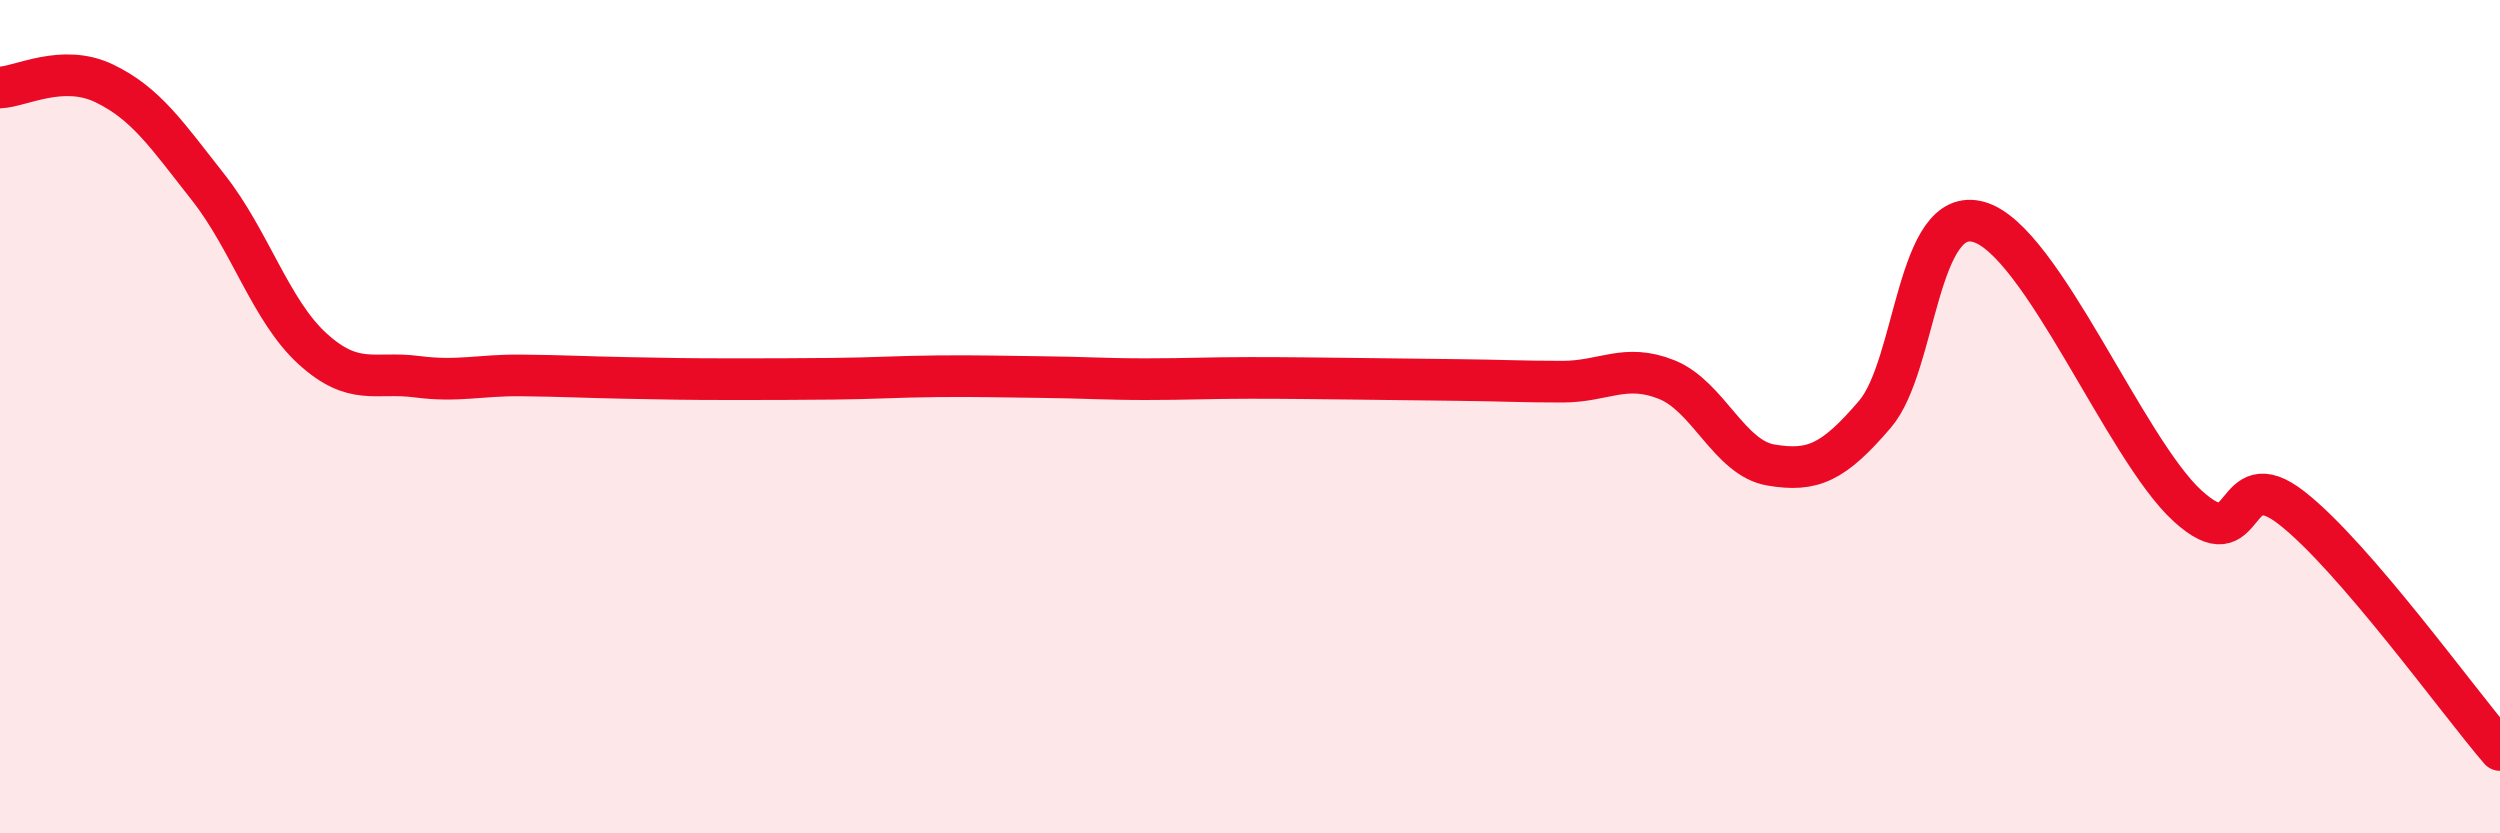 
    <svg width="60" height="20" viewBox="0 0 60 20" xmlns="http://www.w3.org/2000/svg">
      <path
        d="M 0,2.1 C 0.5,2.08 1.5,1.52 2.5,2 C 3.5,2.48 4,3.23 5,4.5 C 6,5.77 6.5,7.46 7.5,8.37 C 8.5,9.28 9,8.91 10,9.04 C 11,9.17 11.5,9 12.5,9.01 C 13.5,9.02 14,9.05 15,9.07 C 16,9.09 16.5,9.1 17.5,9.1 C 18.5,9.1 19,9.1 20,9.09 C 21,9.08 21.5,9.04 22.5,9.03 C 23.5,9.02 24,9.04 25,9.05 C 26,9.06 26.5,9.1 27.5,9.1 C 28.5,9.1 29,9.07 30,9.07 C 31,9.07 31.5,9.08 32.5,9.09 C 33.5,9.1 34,9.11 35,9.12 C 36,9.13 36.5,9.16 37.5,9.16 C 38.5,9.16 39,8.71 40,9.11 C 41,9.51 41.5,10.99 42.5,11.16 C 43.5,11.33 44,11.11 45,9.94 C 46,8.77 46,4.89 47.5,5.33 C 49,5.77 51,10.77 52.5,12.14 C 54,13.51 53.5,11.02 55,12.19 C 56.5,13.36 59,16.84 60,18L60 20L0 20Z"
        fill="#EB0A25"
        opacity="0.1"
        stroke-linecap="round"
        stroke-linejoin="round"
      />
      <path
        d="M 0,2.1 C 0.5,2.08 1.5,1.52 2.5,2 C 3.5,2.48 4,3.23 5,4.5 C 6,5.77 6.5,7.46 7.5,8.37 C 8.5,9.28 9,8.91 10,9.04 C 11,9.17 11.5,9 12.5,9.01 C 13.5,9.02 14,9.05 15,9.07 C 16,9.09 16.5,9.1 17.5,9.1 C 18.5,9.1 19,9.1 20,9.09 C 21,9.08 21.5,9.04 22.5,9.03 C 23.5,9.02 24,9.04 25,9.05 C 26,9.06 26.5,9.1 27.5,9.1 C 28.5,9.1 29,9.07 30,9.07 C 31,9.07 31.5,9.08 32.5,9.09 C 33.5,9.1 34,9.11 35,9.12 C 36,9.13 36.5,9.16 37.5,9.16 C 38.5,9.16 39,8.71 40,9.11 C 41,9.51 41.5,10.99 42.5,11.16 C 43.5,11.33 44,11.11 45,9.94 C 46,8.77 46,4.89 47.5,5.33 C 49,5.77 51,10.77 52.5,12.14 C 54,13.51 53.5,11.02 55,12.19 C 56.5,13.36 59,16.84 60,18"
        stroke="#EB0A25"
        stroke-width="1"
        fill="none"
        stroke-linecap="round"
        stroke-linejoin="round"
      />
    </svg>
  